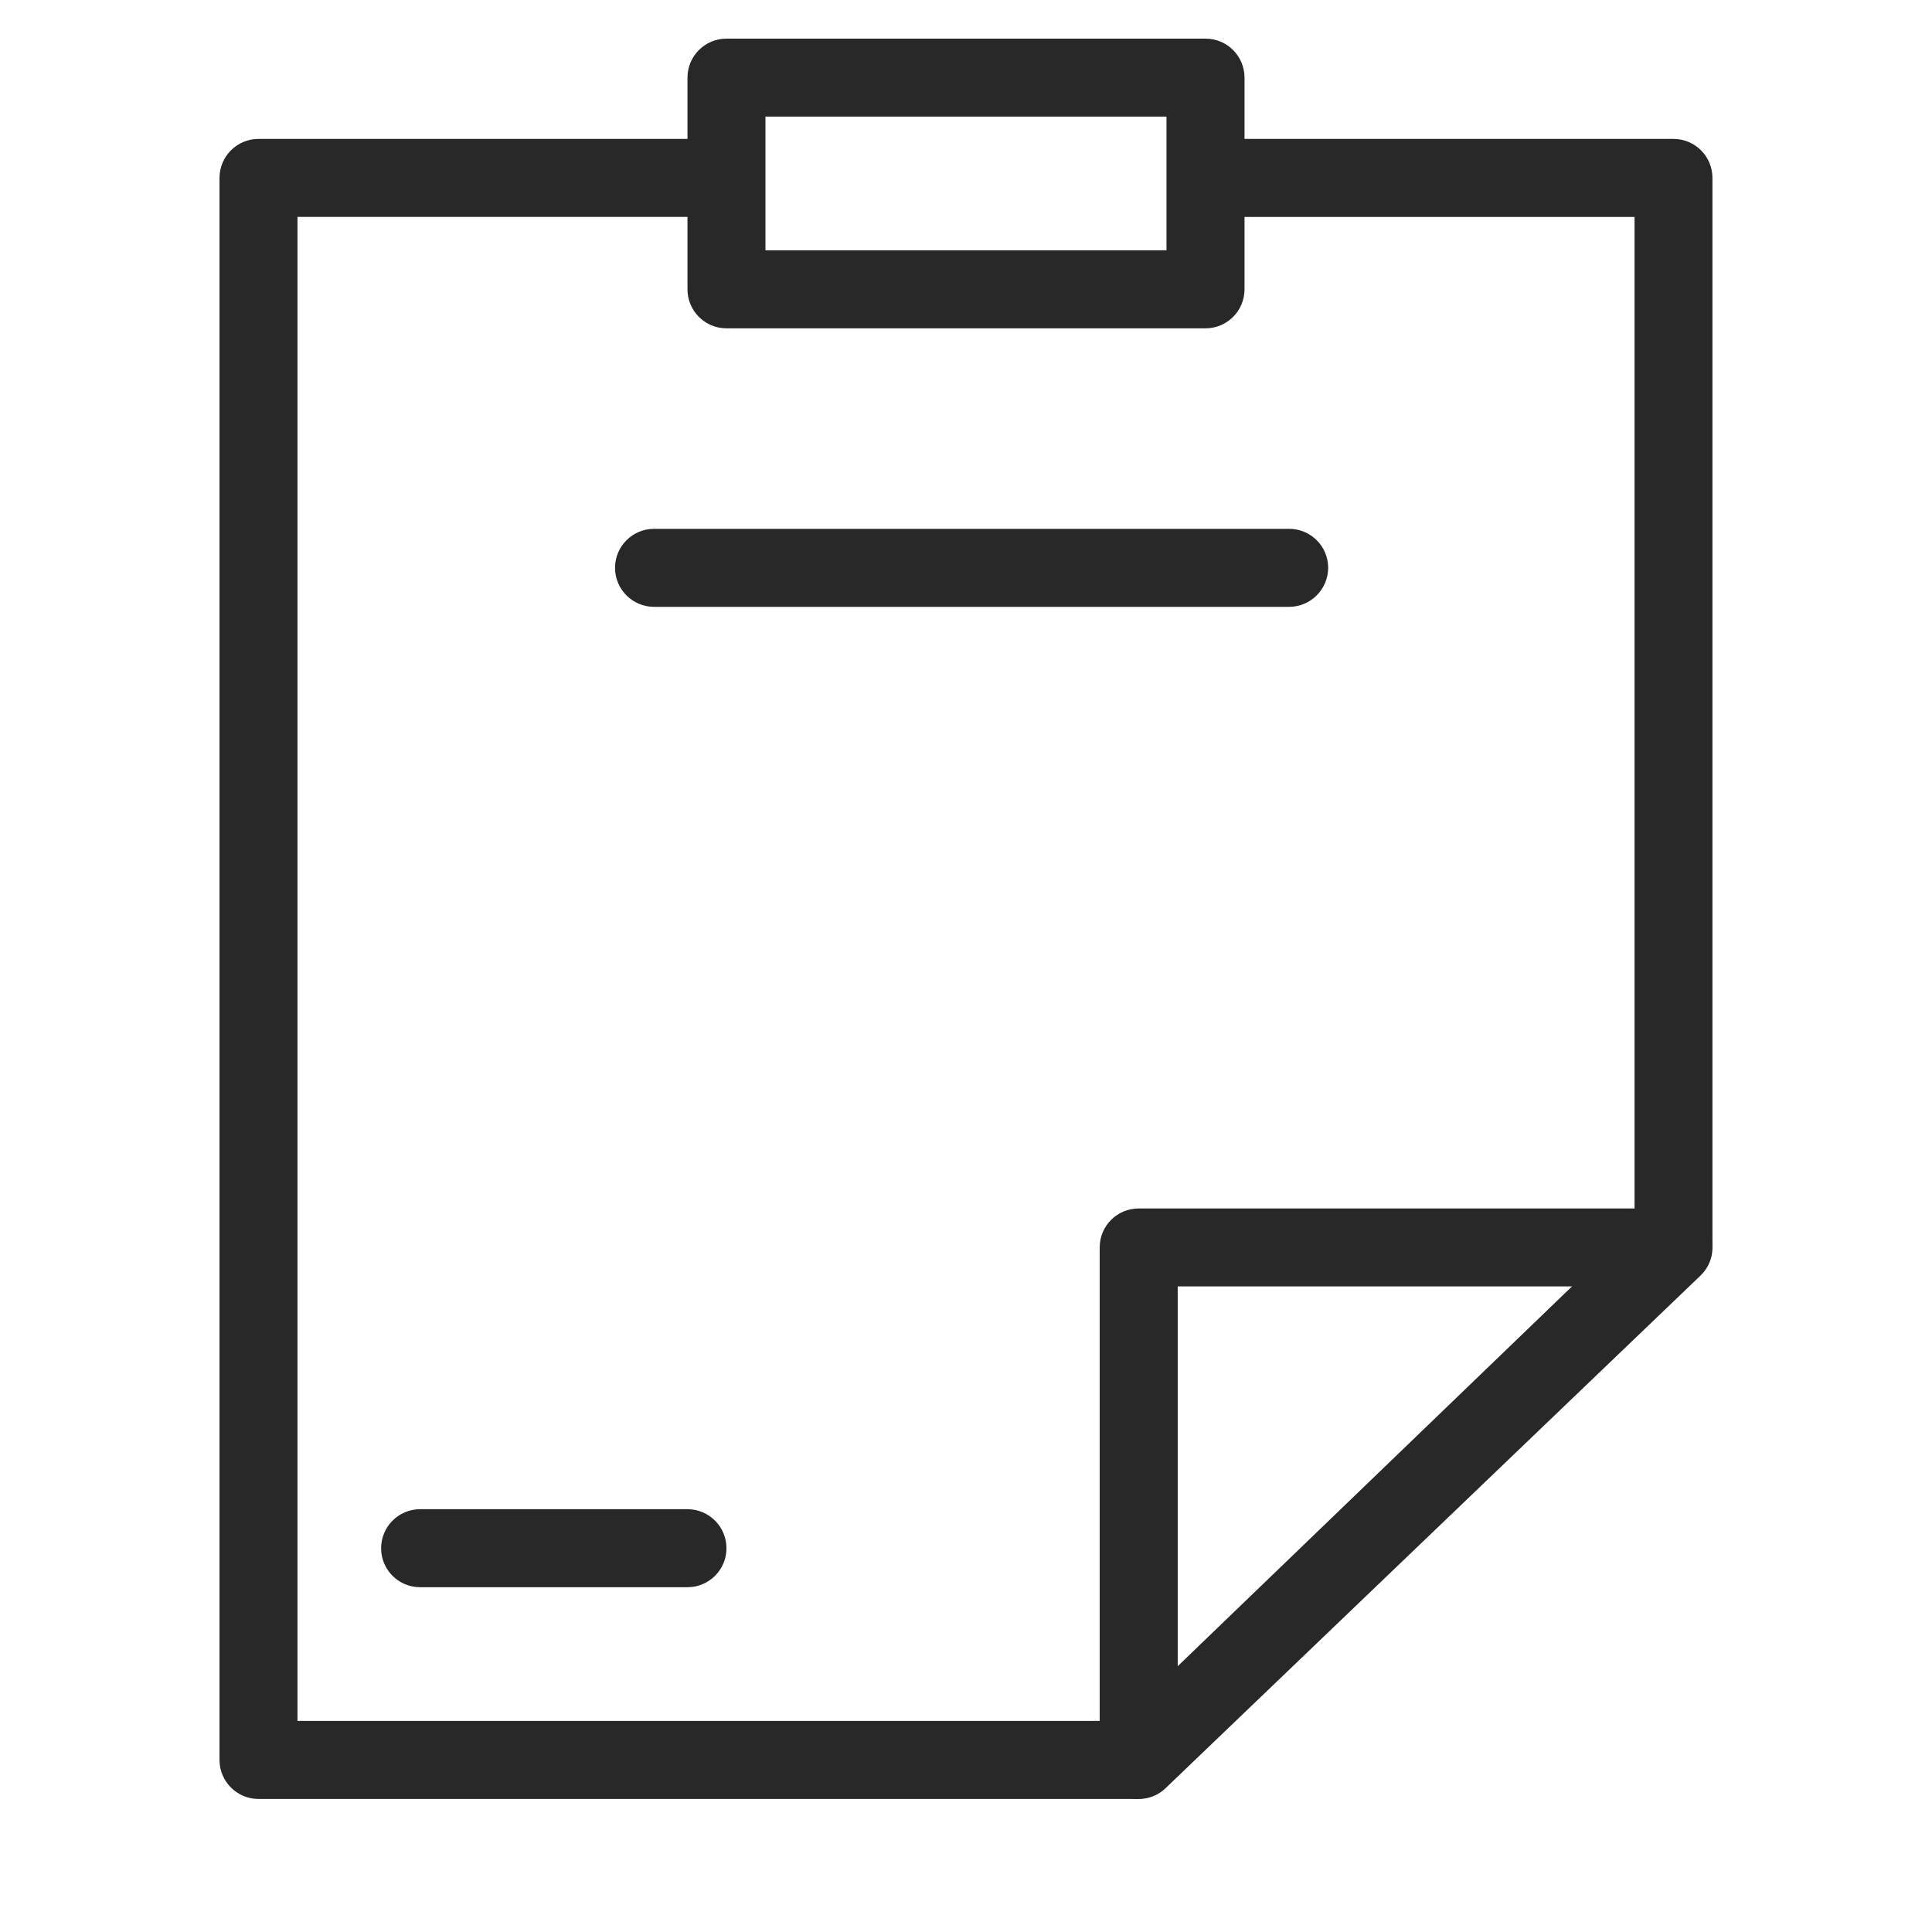 <?xml version="1.0" encoding="utf-8"?>
<!-- Generator: Adobe Illustrator 16.0.0, SVG Export Plug-In . SVG Version: 6.00 Build 0)  -->
<!DOCTYPE svg PUBLIC "-//W3C//DTD SVG 1.1//EN" "http://www.w3.org/Graphics/SVG/1.1/DTD/svg11.dtd">
<svg version="1.1" id="Layer_1" xmlns="http://www.w3.org/2000/svg" xmlns:xlink="http://www.w3.org/1999/xlink" x="0px" y="0px"
	 width="50px" height="50px" viewBox="0 0 50 50" enable-background="new 0 0 50 50" xml:space="preserve">
<g id="Layer_1_2_" display="none">
	<g id="Layer_1_1_" display="inline">
		<g>
			<g>
				<path fill="#333333" d="M32.198,46.5H14.342c-0.5,0-0.906-0.405-0.906-0.905v-5.692c0-0.5,0.406-0.905,0.906-0.905h17.856
					c0.5,0,0.905,0.405,0.905,0.905v5.692C33.104,46.095,32.698,46.5,32.198,46.5z M15.247,44.688h16.045v-3.881H15.247V44.688z"/>
			</g>
			<g>
				<path fill="#333333" d="M23.399,40.419c-0.5,0-0.905-0.405-0.905-0.905v-5.177c0-0.5,0.405-0.905,0.905-0.905
					s0.906,0.405,0.906,0.905v5.177C24.306,40.014,23.899,40.419,23.399,40.419z"/>
			</g>
			<g>
				<g>
					<path fill="#00AAE5" d="M27.564,35.209c-4.92,0-9.547-1.917-13.027-5.396c-3.479-3.479-5.396-8.105-5.396-13.026
						c0-4.922,1.917-9.549,5.396-13.029c0.34-0.34,0.941-0.34,1.281,0l24.776,24.776c0.17,0.17,0.266,0.398,0.266,0.641
						s-0.096,0.473-0.266,0.643C37.113,33.292,32.486,35.209,27.564,35.209z M15.195,5.693c-2.743,3.052-4.243,6.956-4.243,11.091
						c0,4.438,1.729,8.609,4.866,11.747c3.137,3.138,7.31,4.865,11.747,4.865c4.137,0,8.039-1.5,11.093-4.241L15.195,5.693z"/>
				</g>
			</g>
			<g>
				<g>
					<path fill="#00AAE5" d="M30.617,20.741c-0.24,0-0.471-0.096-0.641-0.266l-6.322-6.32c-0.354-0.354-0.354-0.927,0-1.28
						c1.016-1.016,2.367-1.574,3.801-1.574c2.964,0,5.375,2.411,5.375,5.374c0,1.436-0.56,2.785-1.574,3.801
						C31.088,20.646,30.857,20.741,30.617,20.741z M25.66,13.597l4.875,4.876c0.316-0.54,0.484-1.155,0.484-1.798
						c0-1.964-1.6-3.563-3.563-3.563C26.814,13.112,26.199,13.281,25.66,13.597z"/>
				</g>
			</g>
			<g>
				<path fill="#00AAE5" d="M36.507,16.927c-0.467,0-0.862-0.358-0.901-0.831c-0.549-6.612-6.403-7.538-6.651-7.574
					c-0.494-0.071-0.841-0.529-0.771-1.023c0.069-0.494,0.524-0.839,1.021-0.771c0.074,0.011,7.536,1.138,8.207,9.219
					c0.042,0.498-0.329,0.936-0.827,0.978C36.559,16.926,36.532,16.927,36.507,16.927z"/>
			</g>
		</g>
	</g>
	<g id="Layer_2" display="inline">
		<g>
			<g>
				<g>
					<g>
						<path fill="#333333" d="M28.762,43.438c-0.068,0-0.135-0.008-0.199-0.021l-3.21-0.756c-0.054-0.015-0.107-0.032-0.159-0.056
							L15.177,38.07h-1.959c-0.479,0-0.867-0.389-0.867-0.868s0.388-0.867,0.867-0.867h2.146c0.124,0,0.246,0.027,0.358,0.077
							l10.109,4.578l2.887,0.68l19.253-6.496l-0.404-0.966l-2.063-1.104l-7.46,1.688l-8.589,3.01
							c-0.35,0.122-0.736,0.012-0.967-0.277l-2.848-3.576c-0.299-0.375-0.237-0.922,0.139-1.219c0.375-0.3,0.921-0.237,1.22,0.139
							l2.464,3.095l8.055-2.821c0.031-0.013,0.063-0.021,0.096-0.026l7.824-1.771c0.205-0.047,0.418-0.018,0.603,0.082l2.62,1.404
							c0.175,0.094,0.313,0.245,0.391,0.429l0.887,2.107c0.092,0.224,0.09,0.474-0.011,0.693c-0.099,0.219-0.284,0.388-0.514,0.463
							L29.04,43.395C28.947,43.423,28.854,43.438,28.762,43.438z"/>
					</g>
				</g>
				<g>
					<g>
						<path fill="#333333" d="M36.271,36.002c-0.049,0-0.1-0.004-0.147-0.013l-12.668-2.194c-0.472-0.082-0.788-0.529-0.707-1.002
							c0.082-0.473,0.532-0.789,1.002-0.708l11.653,2.019v-1.311l-1.551-1.854l-8.75-2.347c-0.112-0.028-0.218-0.083-0.311-0.153
							l-3.529-2.766h-5.132l-5.804,1.412c-0.466,0.112-0.935-0.172-1.048-0.638c-0.113-0.468,0.172-0.938,0.639-1.049l5.905-1.436
							c0.067-0.017,0.135-0.024,0.205-0.024h5.536c0.193,0,0.382,0.065,0.535,0.185l3.625,2.84l8.842,2.369
							c0.175,0.046,0.328,0.146,0.44,0.281l1.931,2.306c0.131,0.155,0.201,0.354,0.201,0.557v2.656c0,0.258-0.111,0.499-0.31,0.664
							C36.673,35.93,36.475,36.002,36.271,36.002z"/>
					</g>
				</g>
				<g>
					<g>
						<path fill="#333333" d="M5.304,42.439L5.304,42.439c-0.792,0-1.497-0.527-1.712-1.283l-3.523-12.35
							c-0.13-0.457-0.075-0.936,0.155-1.349s0.607-0.712,1.063-0.843l6.389-1.822c0.159-0.045,0.323-0.068,0.486-0.068
							c0.786,0,1.486,0.529,1.703,1.286l3.523,12.351c0.13,0.457,0.074,0.936-0.155,1.35c-0.231,0.412-0.607,0.712-1.062,0.842
							l-6.389,1.823C5.626,42.418,5.465,42.439,5.304,42.439z M8.161,26.461l-6.399,1.825c-0.013,0.003-0.017,0.008-0.022,0.016
							c-0.005,0.011-0.006,0.02-0.002,0.028l3.523,12.352c0.004,0.008,0.04,0.024,0.045,0.023l6.387-1.822
							c0.011-0.002,0.017-0.008,0.021-0.017c0.006-0.013,0.006-0.019,0.003-0.027L8.195,26.488
							C8.191,26.473,8.173,26.461,8.161,26.461z"/>
					</g>
				</g>
			</g>
			<g>
				<path fill="#333333" d="M47.158,33.723c-0.479,0-0.867-0.389-0.867-0.867v-0.947l-3.038-1.506l-7.216,1.886
					c-0.464,0.12-0.938-0.157-1.059-0.62c-0.123-0.464,0.154-0.938,0.619-1.061l7.528-1.967c0.202-0.054,0.417-0.028,0.604,0.063
					l3.813,1.889c0.296,0.146,0.482,0.446,0.482,0.776v1.486C48.025,33.334,47.639,33.723,47.158,33.723z"/>
			</g>
			<g>
				<path fill="#333333" d="M32.7,30.6c-0.37,0-0.712-0.236-0.828-0.608c-0.144-0.457,0.112-0.943,0.569-1.085l6.276-1.96
					c0.084-0.025,0.171-0.039,0.261-0.039h2.539c0.227,0,0.441,0.089,0.604,0.243l1.68,1.633c0.346,0.335,0.354,0.883,0.02,1.228
					s-0.883,0.354-1.229,0.019l-1.427-1.385h-2.057l-6.149,1.92C32.872,30.587,32.786,30.6,32.7,30.6z"/>
			</g>
			<g>
				<path fill="#333333" d="M28.302,29.436c-0.356,0-0.692-0.225-0.817-0.58c-0.158-0.453,0.078-0.947,0.531-1.105l7.205-2.528
					c0.092-0.032,0.188-0.049,0.286-0.049h2.354c0.197,0,0.387,0.067,0.541,0.188l1.922,1.53c0.376,0.297,0.438,0.844,0.14,1.219
					s-0.845,0.438-1.22,0.14l-1.686-1.34h-1.904l-7.065,2.479C28.495,29.418,28.398,29.436,28.302,29.436z"/>
			</g>
			<g>
				<g>
					<path fill="#00AAE5" d="M26.961,19.625c-0.127,0-0.252-0.027-0.369-0.082c-1.184-0.554-5.182-2.593-6.878-5.527
						c-0.005-0.009-0.011-0.018-0.016-0.027l-0.226-0.425c-0.44-0.83-0.615-1.656-0.586-2.766c0.025-1.027,0.395-2.093,1.015-2.922
						c0.615-0.823,1.732-1.314,2.989-1.314c2.551,0,3.933,3.622,3.992,3.776c0.277-1.298,1.49-3.761,4.099-3.761
						c0.697,0,1.498,0.192,2.041,0.488c1.938,1.059,2.373,4.281,1.459,6.279c-0.01,0.024-0.021,0.048-0.031,0.071
						c-0.04,0.079-0.1,0.199-0.19,0.396c-0.005,0.01-0.015,0.029-0.021,0.039c-0.163,0.315-0.366,0.639-0.604,0.963
						c-0.958,1.759-3.566,3.341-3.593,3.357c-1.187,0.837-2.276,1.248-2.821,1.417C27.135,19.612,27.048,19.625,26.961,19.625z
						 M21.223,13.161c1.339,2.302,4.604,4.073,5.792,4.661c0.463-0.171,1.219-0.503,2.021-1.07c0.031-0.023,0.066-0.046,0.104-0.069
						c0.728-0.437,2.402-1.669,2.965-2.701c0.037-0.07,0.078-0.134,0.123-0.196c0.184-0.248,0.336-0.493,0.459-0.727
						c0.086-0.178,0.144-0.296,0.184-0.379c0.004-0.01,0.01-0.021,0.016-0.03c0.635-1.338,0.256-3.541-0.699-4.063
						c-0.291-0.159-0.801-0.275-1.209-0.275c-1.836,0-2.381,2.299-2.401,2.397c-0.158,0.744-0.806,1.307-1.57,1.362
						c-0.042,0.003-0.084,0.005-0.128,0.005c-0.722,0-1.375-0.456-1.625-1.134c-0.344-0.921-1.393-2.646-2.365-2.646
						c-0.702,0-1.314,0.236-1.599,0.618c-0.408,0.547-0.653,1.25-0.669,1.927c-0.021,0.812,0.086,1.347,0.384,1.908L21.223,13.161z"
						/>
				</g>
			</g>
		</g>
	</g>
	<g id="Layer_3" display="inline">
		<g>
			<g>
				<path fill="#333333" d="M44.479,46.5H30.628c-0.56,0-1.011-0.452-1.011-1.01V18.651c0-0.558,0.451-1.01,1.011-1.01H44.48
					c0.559,0,1.011,0.452,1.011,1.01V45.49C45.49,46.048,45.038,46.5,44.479,46.5z M31.639,44.479h11.832V19.661H31.639V44.479z"/>
			</g>
			<g>
				<path fill="#00AAE5" d="M23.124,46.5H13.023c-0.558,0-1.011-0.452-1.011-1.01V29.04c0-0.558,0.453-1.01,1.011-1.01h10.101
					c0.558,0,1.01,0.452,1.01,1.01v16.45C24.134,46.048,23.682,46.5,23.124,46.5z M14.033,44.479h8.081V30.051h-8.081V44.479z"/>
			</g>
			<g>
				<path fill="#00AAE5" d="M27.741,15.909H8.694c-0.558,0-1.01-0.452-1.01-1.01V10.57c0-0.558,0.452-1.01,1.01-1.01h19.047
					c0.559,0,1.011,0.452,1.011,1.01v4.329C28.752,15.457,28.3,15.909,27.741,15.909z M9.704,13.889H26.73V11.58H9.704V13.889z"/>
			</g>
			<g>
				<path fill="#00AAE5" d="M27.741,24.278H8.694c-0.558,0-1.01-0.452-1.01-1.01v-4.329c0-0.558,0.452-1.01,1.01-1.01h19.047
					c0.559,0,1.011,0.452,1.011,1.01v4.329C28.752,23.826,28.3,24.278,27.741,24.278z M9.704,22.258H26.73V19.95H9.704V22.258z"/>
			</g>
			<g>
				<path fill="#333333" d="M40.439,30.916h-5.771c-0.559,0-1.01-0.452-1.01-1.01v-6.063c0-0.558,0.451-1.01,1.01-1.01h5.771
					c0.558,0,1.01,0.453,1.01,1.01v6.063C41.449,30.464,40.997,30.916,40.439,30.916z M35.678,28.896h3.752v-4.042h-3.752V28.896z"
					/>
			</g>
			<g>
				<path fill="#333333" d="M40.439,41.018h-5.771c-0.559,0-1.01-0.453-1.01-1.011v-6.061c0-0.56,0.451-1.011,1.01-1.011h5.771
					c0.558,0,1.01,0.451,1.01,1.011v6.061C41.449,40.564,40.997,41.018,40.439,41.018z M35.678,38.997h3.752v-4.041h-3.752V38.997z"
					/>
			</g>
			<g>
				<path fill="#00AAE5" d="M30.628,46.5H5.52c-0.558,0-1.01-0.452-1.01-1.01V4.51c0-0.558,0.452-1.01,1.01-1.01h25.108
					c0.558,0,1.011,0.452,1.011,1.01v40.98C31.639,46.048,31.186,46.5,30.628,46.5z M6.53,44.479h23.087V5.52H6.53V44.479z"/>
			</g>
		</g>
	</g>
	<g id="Layer_4" display="inline">
		<g>
			<g>
				<path fill="#333333" d="M25,46.5c-0.111,0-0.223-0.02-0.33-0.059c-0.208-0.077-5.155-1.946-9.979-7.112
					c-4.438-4.752-9.583-13.308-8.895-27.082c0.013-0.259,0.131-0.501,0.327-0.67c0.196-0.169,0.451-0.252,0.71-0.228l0,0
					c0,0,8.365,0.74,13.898-7.432C20.909,3.656,21.204,3.5,21.519,3.5h6.963c0.313,0,0.607,0.156,0.785,0.417
					c4.682,6.913,11.396,7.45,13.342,7.449c0.354,0,0.559-0.018,0.561-0.018c0.256-0.025,0.514,0.06,0.708,0.229
					c0.195,0.169,0.313,0.411,0.326,0.668c0.688,13.774-4.457,22.33-8.896,27.082c-4.824,5.166-9.771,7.034-9.979,7.112
					C25.223,46.48,25.111,46.5,25,46.5z M7.656,13.263c-0.389,12.57,4.335,20.393,8.423,24.771c3.828,4.1,7.772,5.994,8.919,6.49
					c1.154-0.502,5.15-2.43,8.984-6.56c5.869-6.323,8.68-14.63,8.358-24.702c-2.426-0.05-9.362-0.848-14.358-7.864h-5.968
					C17.021,12.416,10.083,13.213,7.656,13.263z"/>
			</g>
			<g>
				<path fill="#00AAE5" d="M25,42.122c-0.117,0-0.233-0.021-0.343-0.063c-0.162-0.063-4.013-1.588-7.759-5.668
					c-3.442-3.752-7.434-10.463-6.901-21.14c0.026-0.52,0.463-0.924,0.987-0.901c0.005,0,0.034,0.001,0.082,0.001
					c0.657,0,6.536-0.164,10.474-5.831c0.178-0.255,0.469-0.408,0.78-0.408h5.36c0.313,0,0.604,0.152,0.78,0.408
					c3.938,5.667,9.817,5.831,10.476,5.831c0.049,0,0.076-0.001,0.084-0.001c0.013,0,0.022,0,0.033,0
					c0.504,0,0.926,0.395,0.95,0.902c0.533,10.677-3.459,17.389-6.901,21.139c-3.744,4.082-7.596,5.605-7.756,5.668
					C25.233,42.102,25.117,42.122,25,42.122z M11.86,16.215C11.416,33.008,22.853,39.137,25,40.137
					c0.986-0.459,3.936-1.992,6.764-5.098c4.439-4.876,6.582-11.205,6.375-18.824c-2.125-0.166-7.187-1.114-10.947-6.204h-4.383
					C19.047,15.101,13.986,16.049,11.86,16.215z"/>
			</g>
		</g>
	</g>
	<g id="Layer_5" display="inline">
		<g>
			<g>
				<path fill="#333333" d="M25.066,43.13h-0.133c-7.173,0-13.009-5.835-13.009-13.009V16.508C11.925,9.335,17.76,3.5,24.934,3.5
					h0.133c7.173,0,13.009,5.835,13.009,13.008v13.613C38.075,37.295,32.238,43.13,25.066,43.13z M24.934,5.387
					c-6.132,0-11.122,4.989-11.122,11.121v13.613c0,6.133,4.989,11.122,11.122,11.122h0.133c6.133,0,11.123-4.989,11.123-11.122
					V16.508c0-6.132-4.988-11.121-11.123-11.121H24.934z"/>
			</g>
			<g>
				<path fill="#333333" d="M24.73,46.5c-0.521,0-0.944-0.423-0.944-0.943v-3.233c0-0.521,0.423-0.943,0.944-0.943
					s0.943,0.423,0.943,0.943v3.233C25.674,46.077,25.251,46.5,24.73,46.5z"/>
			</g>
			<g>
				<path fill="#00AAE5" d="M24.73,17.789c-1.412,0-2.561-1.149-2.561-2.562V9.835c0-1.412,1.149-2.561,2.561-2.561
					c1.413,0,2.562,1.149,2.562,2.561v5.392C27.292,16.64,26.143,17.789,24.73,17.789z M24.73,9.162
					c-0.372,0-0.674,0.302-0.674,0.674v5.392c0,0.372,0.302,0.674,0.674,0.674s0.674-0.302,0.674-0.674V9.835
					C25.404,9.464,25.102,9.162,24.73,9.162z"/>
			</g>
			<g>
				<path fill="#333333" d="M36.729,21.023H13.003c-0.521,0-0.943-0.422-0.943-0.943s0.422-0.944,0.943-0.944h23.726
					c0.521,0,0.942,0.423,0.942,0.944S37.248,21.023,36.729,21.023z"/>
			</g>
		</g>
	</g>
	<g id="Layer_6" display="inline">
		<g>
			<g>
				<path fill="#333333" d="M38.952,41.746H11.048c-0.395,0-0.741-0.262-0.849-0.641L5.41,24.263
					c-0.088-0.308-0.002-0.639,0.224-0.865c0.226-0.226,0.557-0.313,0.864-0.227l10.943,3.065l6.857-8.971
					c0.167-0.218,0.426-0.347,0.701-0.347c0.274,0,0.534,0.129,0.701,0.347l6.856,8.971L43.5,23.171
					c0.309-0.088,0.639,0,0.863,0.227c0.227,0.227,0.312,0.558,0.225,0.865l-4.789,16.843
					C39.693,41.484,39.348,41.746,38.952,41.746z M11.715,39.98h26.57l4.175-14.686l-10.002,2.803
					c-0.349,0.099-0.722-0.026-0.938-0.313L25,19.256l-6.519,8.528c-0.22,0.287-0.593,0.411-0.94,0.313L7.54,25.297L11.715,39.98z"
					/>
			</g>
			<g>
				<path fill="#00AAE5" d="M25,14.963c-1.85,0-3.354-1.505-3.354-3.354S23.15,8.254,25,8.254c1.85,0,3.354,1.505,3.354,3.354
					S26.85,14.963,25,14.963z M25,10.02c-0.876,0-1.589,0.713-1.589,1.589s0.713,1.588,1.589,1.588c0.875,0,1.588-0.712,1.588-1.588
					S25.875,10.02,25,10.02z"/>
			</g>
			<g>
				<path fill="#00AAE5" d="M3.354,22.12C1.505,22.12,0,20.614,0,18.765s1.505-3.354,3.354-3.354s3.354,1.505,3.354,3.354
					S5.204,22.12,3.354,22.12z M3.354,17.177c-0.876,0-1.589,0.712-1.589,1.588s0.713,1.589,1.589,1.589s1.588-0.713,1.588-1.589
					S4.23,17.177,3.354,17.177z"/>
			</g>
			<g>
				<path fill="#00AAE5" d="M46.646,22.12c-1.852,0-3.354-1.506-3.354-3.355s1.505-3.354,3.354-3.354
					c1.849,0,3.354,1.504,3.354,3.354S48.495,22.12,46.646,22.12z M46.646,17.177c-0.877,0-1.59,0.712-1.59,1.588
					s0.713,1.589,1.59,1.589c0.875,0,1.588-0.713,1.588-1.589S47.521,17.177,46.646,17.177z"/>
			</g>
		</g>
	</g>
	<g id="Layer_7" display="inline">
		<g>
			<g>
				<path fill="#333333" d="M19.438,35.264c-0.339,0-0.67-0.17-0.862-0.479L5.749,14.147c-0.296-0.476-0.149-1.101,0.326-1.396
					c0.475-0.295,1.101-0.15,1.396,0.326l12.827,20.638c0.296,0.475,0.149,1.1-0.326,1.396
					C19.807,35.215,19.621,35.264,19.438,35.264z"/>
			</g>
			<g>
				<path fill="#333333" d="M27.936,35.264c-0.261,0-0.521-0.1-0.719-0.297c-0.396-0.396-0.395-1.039,0.002-1.436l12.07-12.049
					c0.396-0.396,1.038-0.396,1.434,0.001c0.396,0.397,0.396,1.039,0,1.434l-12.07,12.05C28.453,35.164,28.193,35.264,27.936,35.264
					z"/>
			</g>
			<g>
				<path fill="#333333" d="M39.262,15.901c-0.055,0-0.109-0.004-0.164-0.014L8.63,10.914c-0.554-0.09-0.929-0.612-0.838-1.165
					c0.09-0.553,0.611-0.927,1.164-0.837l30.467,4.974c0.554,0.09,0.929,0.611,0.839,1.164
					C40.18,15.547,39.749,15.901,39.262,15.901z"/>
			</g>
			<g>
				<path fill="#00AAE5" d="M23.686,44.99c-3.752,0-6.806-3.053-6.806-6.805c0-3.754,3.054-6.809,6.806-6.809
					c3.753,0,6.806,3.055,6.806,6.809C30.491,41.938,27.438,44.99,23.686,44.99z M23.686,33.406c-2.634,0-4.777,2.145-4.777,4.779
					c0,2.633,2.144,4.775,4.777,4.775c2.634,0,4.777-2.146,4.777-4.775C28.463,35.551,26.32,33.406,23.686,33.406z"/>
			</g>
			<g>
				<path fill="#00AAE5" d="M4.903,14.816C2.2,14.816,0,12.617,0,9.913s2.2-4.904,4.903-4.904c2.704,0,4.903,2.2,4.903,4.904
					S7.607,14.816,4.903,14.816z M4.903,7.038c-1.585,0-2.875,1.29-2.875,2.875s1.29,2.875,2.875,2.875s2.875-1.29,2.875-2.875
					S6.488,7.038,4.903,7.038z"/>
			</g>
			<g>
				<path fill="#00AAE5" d="M43.578,24.563c-3.541,0-6.421-2.881-6.421-6.422s2.88-6.422,6.421-6.422S50,14.601,50,18.142
					S47.119,24.563,43.578,24.563z M43.578,13.748c-2.422,0-4.393,1.971-4.393,4.394c0,2.423,1.971,4.394,4.393,4.394
					c2.423,0,4.395-1.971,4.395-4.394C47.973,15.719,46.001,13.748,43.578,13.748z"/>
			</g>
		</g>
	</g>
	<g id="Layer_8" display="inline">
		<g>
			<g>
				<path fill="#333333" d="M42.536,45.563c-0.188,0-0.377-0.057-0.537-0.168L27.741,35.53L21.1,43.1
					c-0.216,0.248-0.544,0.363-0.868,0.311c-0.323-0.057-0.594-0.274-0.717-0.579l-4.372-10.882h-14.2
					c-0.433,0-0.811-0.297-0.915-0.717c-0.105-0.42,0.089-0.855,0.472-1.061L48.613,4.548c0.316-0.169,0.701-0.143,0.992,0.066
					c0.293,0.209,0.438,0.566,0.381,0.921l-6.521,39.238c-0.053,0.317-0.266,0.588-0.563,0.715
					C42.786,45.538,42.66,45.563,42.536,45.563z M27.587,33.332c0.187,0,0.373,0.055,0.536,0.167l13.727,9.498l5.963-35.885
					L4.722,30.061h11.06c0.385,0,0.732,0.234,0.875,0.592l4.037,10.051l6.182-7.048C27.063,33.441,27.323,33.332,27.587,33.332z"/>
			</g>
			<g>
				<path fill="#00AAE5" d="M27.585,35.223c-0.194,0-0.394-0.061-0.562-0.187c-0.418-0.312-0.506-0.901-0.194-1.32l17.407-23.423
					L16.358,31.768c-0.413,0.317-1.005,0.24-1.323-0.173c-0.318-0.411-0.241-1.005,0.172-1.321L48.48,4.642
					c0.373-0.288,0.899-0.256,1.235,0.075c0.336,0.33,0.377,0.857,0.097,1.235l-21.471,28.89
					C28.158,35.091,27.874,35.223,27.585,35.223z"/>
			</g>
		</g>
	</g>
	<g id="Layer_9" display="inline">
		<g>
			<g>
				<path fill="#333333" d="M15.197,46.5H4.277c-0.479,0-0.868-0.389-0.868-0.868V29.5c0-0.479,0.389-0.868,0.868-0.868h10.92
					c0.479,0,0.869,0.39,0.869,0.868v16.132C16.066,46.111,15.677,46.5,15.197,46.5z M5.146,44.764h9.182V30.369H5.146V44.764z"/>
			</g>
			<g>
				<path fill="#333333" d="M45.723,46.5h-10.92c-0.479,0-0.867-0.389-0.867-0.868V29.5c0-0.479,0.39-0.868,0.867-0.868h10.92
					c0.479,0,0.868,0.39,0.868,0.868v16.132C46.591,46.111,46.202,46.5,45.723,46.5z M35.672,44.764h9.182V30.369h-9.182V44.764z"/>
			</g>
			<g>
				<g>
					<path fill="#00AAE5" d="M30.088,46.5H18.92c-0.479,0-0.868-0.389-0.868-0.868v-7.677c0-3.227,2.69-5.85,5.998-5.85h1.268
						c3.214,0,5.639,2.516,5.639,5.85v7.677C30.956,46.111,30.566,46.5,30.088,46.5z M19.788,44.764h9.431v-6.809
						c0-2.383-1.641-4.112-3.901-4.112H24.05c-2.35,0-4.262,1.845-4.262,4.112V44.764z"/>
				</g>
			</g>
			<g>
				<path fill="#00AAE5" d="M24.876,15.602c-0.479,0-0.868-0.389-0.868-0.869V4.558c0-0.479,0.389-0.869,0.868-0.869
					c0.48,0,0.869,0.389,0.869,0.869v10.175C25.745,15.213,25.356,15.602,24.876,15.602z"/>
			</g>
			<g>
				<path fill="#00AAE5" d="M24.876,12.604c-0.164,0-0.328-0.046-0.471-0.138c-0.248-0.16-0.397-0.435-0.397-0.73V4.369
					c0-0.281,0.135-0.544,0.363-0.707s0.521-0.206,0.786-0.115l9.267,3.169c0.338,0.115,0.57,0.424,0.588,0.78
					c0.018,0.355-0.186,0.686-0.51,0.833l-9.268,4.198C25.12,12.579,24.998,12.604,24.876,12.604z M25.745,5.584v4.804l6.044-2.738
					L25.745,5.584z"/>
			</g>
			<g>
				<path fill="#333333" d="M31.368,29.128H18.632c-0.448,0-0.829-0.264-0.829-0.71v-4.224c0-0.245,0.12-0.477,0.311-0.63
					l6.467-5.222c0.301-0.243,0.733-0.24,1.03,0.007l6.283,5.222c0.187,0.154,0.304,0.382,0.304,0.623v4.224
					C32.197,28.864,31.816,29.128,31.368,29.128z M19.54,27.639h10.92v-3.063l-5.374-4.553l-5.546,4.561V27.639z"/>
			</g>
			<g>
				<path fill="#333333" d="M34.803,46.5H15.197c-0.479,0-0.869-0.389-0.869-0.868V22.746c0-0.265,0.121-0.514,0.328-0.679
					l9.803-7.815c0.316-0.252,0.766-0.252,1.083,0l9.804,7.815c0.205,0.165,0.326,0.415,0.326,0.679v22.886
					C35.672,46.111,35.283,46.5,34.803,46.5z M16.066,44.764h17.868V23.165L25,16.042l-8.934,7.123V44.764z"/>
			</g>
		</g>
	</g>
</g>
<g id="Layer_2_1_" display="none">
	<g display="inline">
		<g>
			<path fill="#333333" d="M33.102,15.558H16.541c-0.562,0-1.017-0.456-1.017-1.017s0.456-1.017,1.017-1.017h16.561
				c0.563,0,1.018,0.456,1.018,1.017S33.663,15.558,33.102,15.558z"/>
		</g>
		<path fill="none" d="M7.534,5.389v39.222h34.864v-2.022c-0.422,0.088-0.858,0.136-1.308,0.136c-3.53,0-6.392-2.861-6.392-6.393
			s2.861-6.393,6.392-6.393c0.448,0,0.886,0.048,1.308,0.136V5.389H7.534z"/>
		<path fill="#333333" d="M42.398,44.611H7.534V5.389h34.864v24.686c0.733,0.151,1.416,0.436,2.035,0.815V4.372
			c0-0.562-0.457-1.017-1.018-1.017H6.517C5.956,3.354,5.5,3.81,5.5,4.372v41.256c0,0.562,0.456,1.019,1.017,1.019h36.899
			c0.561,0,1.018-0.457,1.018-1.019v-3.854c-0.619,0.379-1.302,0.662-2.035,0.814V44.611L42.398,44.611z"/>
		<path fill="#00AAE5" d="M41.091,43.74c-4.085,0-7.407-3.324-7.407-7.409s3.322-7.409,7.407-7.409c4.086,0,7.409,3.324,7.409,7.409
			S45.177,43.74,41.091,43.74z M41.091,30.956c-2.964,0-5.375,2.411-5.375,5.375s2.411,5.375,5.375,5.375s5.375-2.411,5.375-5.375
			S44.055,30.956,41.091,30.956z"/>
		<g>
			<path fill="#00AAE5" d="M40.729,40.107c-0.28,0-0.552-0.116-0.744-0.323l-2.905-3.124c-0.384-0.411-0.358-1.055,0.052-1.438
				c0.411-0.383,1.055-0.358,1.438,0.053l2.009,2.158l2.563-4.045c0.301-0.475,0.928-0.613,1.402-0.313
				c0.475,0.301,0.615,0.929,0.314,1.403l-3.27,5.156c-0.169,0.266-0.451,0.439-0.766,0.469
				C40.79,40.105,40.759,40.107,40.729,40.107z"/>
		</g>
		<g>
			<line fill="none" x1="10.729" y1="40.253" x2="17.703" y2="40.253"/>
			<path fill="#333333" d="M17.703,41.125h-6.974c-0.561,0-1.017-0.455-1.017-1.018c0-0.562,0.456-1.018,1.017-1.018h6.974
				c0.561,0,1.017,0.456,1.017,1.018C18.72,40.67,18.264,41.125,17.703,41.125z"/>
		</g>
	</g>
</g>
<g id="Layer_3_1_">
	<g>
		<g>
			<g>
				<path fill="#282828" d="M33.361,15.705H16.927c-0.558,0-1.01-0.452-1.01-1.01c0-0.557,0.453-1.009,1.01-1.009h16.437
					c0.556,0,1.009,0.452,1.009,1.009C34.371,15.253,33.918,15.705,33.361,15.705z"/>
			</g>
		</g>
		<g>
			<line fill="none" x1="10.872" y1="40.212" x2="17.792" y2="40.212"/>
			<path fill="#282828" d="M17.792,41.077h-6.92c-0.558,0-1.009-0.452-1.009-1.007c0-0.559,0.451-1.012,1.009-1.012h6.92
				c0.557,0,1.009,0.453,1.009,1.012C18.801,40.625,18.349,41.077,17.792,41.077z"/>
		</g>
		<polygon fill="none" points="18.657,7.631 18.657,5.613 7.699,5.613 7.699,44.538 29.008,44.538 42.302,31.732 42.302,5.613 
			31.057,5.613 31.057,7.631 		"/>
		<path fill="#282828" d="M43.309,3.595H31.057v2.02h11.245v26.118L29.008,44.538H7.699V5.613h10.958V3.595H6.69
			c-0.557,0-1.009,0.452-1.009,1.009v40.945c0,0.555,0.452,1.008,1.009,1.008h22.725c0.26,0,0.513-0.102,0.7-0.281l13.896-13.389
			c0.195-0.188,0.307-0.453,0.307-0.727V4.604C44.318,4.047,43.867,3.595,43.309,3.595z"/>
		<path fill="#282828" d="M31.2,8.497H18.801c-0.558,0-1.009-0.452-1.009-1.009V2.009C17.792,1.452,18.243,1,18.801,1H31.2
			c0.557,0,1.008,0.452,1.008,1.009v5.479C32.208,8.044,31.757,8.497,31.2,8.497z M19.81,6.478h10.379v-3.46H19.81V6.478z"/>
		<path fill="#282828" d="M29.469,46.557c-0.134,0-0.268-0.026-0.396-0.08c-0.372-0.16-0.613-0.523-0.613-0.928V32.284
			c0-0.56,0.452-1.009,1.011-1.009h13.838c0.412,0,0.783,0.248,0.938,0.633c0.151,0.383,0.06,0.818-0.238,1.104L30.166,46.277
			C29.977,46.462,29.725,46.557,29.469,46.557z M30.479,33.292v9.89l10.32-9.89H30.479z"/>
	</g>
</g>
</svg>
